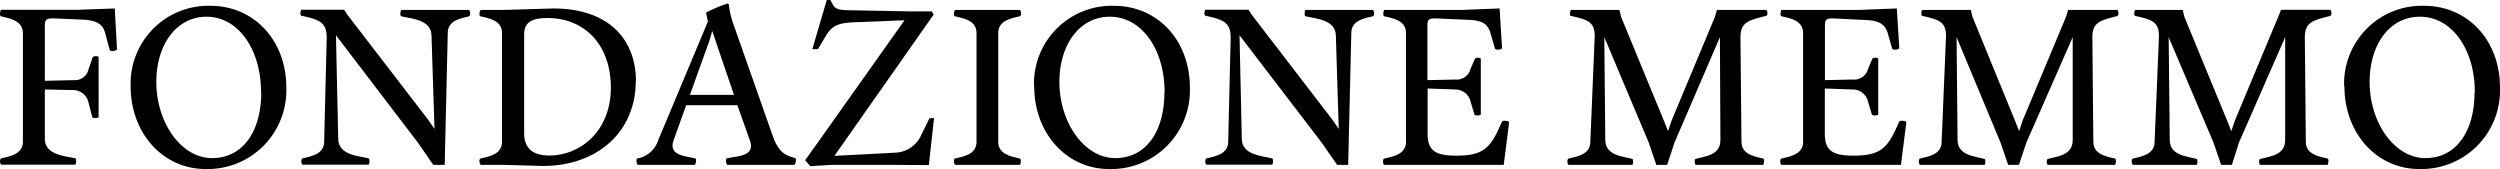 <svg xmlns="http://www.w3.org/2000/svg" viewBox="0 0 254.27 17.19"><title>logo_text</title><g id="Livello_2" data-name="Livello 2"><g id="Livello_1-2" data-name="Livello 1"><path d="M11.9,5c0,.19-.69.28-.74.09L10.7,3.38C10.45,2.4,9.78,2.1,8.54,2L5.43,1.87c-.7,0-.87.11-.87.76V8.22l2.93-.07A1.41,1.41,0,0,0,9,7.06l.42-1.22c.06-.17.61-.17.61,0V11.9c0,.12-.61.16-.65,0L9,10.42A1.6,1.6,0,0,0,7.42,9.16L4.56,9.1v5c0,1.66,2,1.75,3.07,2,.17,0,.13.65,0,.65H.15c-.15,0-.23-.61,0-.65.92-.21,2.18-.44,2.18-1.7l0,0V3.34l0,0C2.29,2.1,1,1.87.11,1.66-.08,1.62,0,1,.15,1H7.8L11.67.86Z"/><path d="M26.55,9.39C26.55,5,24.22,1.7,21,1.7c-3,0-5.1,2.78-5.1,6.64,0,4.12,2.52,7.74,5.67,7.74s5-2.74,5-6.69M13.29,8.81A7.91,7.91,0,0,1,21.39.59c4.47,0,7.73,3.53,7.73,8.32a8,8,0,0,1-8.22,8.28c-4.37,0-7.61-3.7-7.61-8.38"/><path d="M47.73,1.66c-.93.21-2.19.44-2.19,1.7l-.31,13.41H44.07L42.5,14.5,34.17,3.59,34.4,14.1c0,1.66,2,1.75,3.07,2,.17,0,.13.65,0,.65H30.79c-.15,0-.23-.61,0-.65.92-.21,2.18-.44,2.18-1.7l.26-10.59c0-1.6-.84-1.83-2.57-2.21-.19,0-.1-.61,0-.61H35l.34.52,8.2,10.66.65.94-.3-9.45c0-1.66-2-1.75-3.07-2-.16,0-.12-.65.05-.65h6.81c.14,0,.23.61,0,.65"/><path d="M62.13,8.91c0-4.31-2.62-7.08-6.47-7.08-1.58,0-2.35.46-2.35,1.64V13.55c0,1.54.88,2.27,2.58,2.27,3.09,0,6.24-2.45,6.24-6.91m2.53-.63c0,5.13-3.93,8.6-9.42,8.6l-4-.11H48.92c-.15,0-.24-.61-.05-.65.93-.21,2.19-.44,2.19-1.7V3.36c0-1.26-1.26-1.49-2.19-1.7-.19,0-.1-.65.05-.65h2.37l5-.15c5.46,0,8.39,3,8.39,7.42"/><path d="M74.65,9.65l-2.21-6.5c-.21.72-.33,1.16-.5,1.58L70.17,9.65Zm6.14,7.12H74c-.15,0-.24-.61-.09-.65.95-.27,2.92-.15,2.38-1.77L75,10.7H69.79l-1.28,3.57c-.56,1.6,1.26,1.58,2.21,1.85.15,0,.06.65-.09.65H64.9c-.15,0-.23-.61-.09-.65a2.72,2.72,0,0,0,2.13-1.85L72,2.19l-.19-.91A14.1,14.1,0,0,1,74,.36l.12.06a9.17,9.17,0,0,0,.46,2l4,11.37c.65,1.83,1.34,2,2.29,2.29.15,0,.06.65-.08.65"/><path d="M95,12l-.53,4.79L91,16.77H84.51l-2.1.13-.52-.61,1-1.39L92,2.06l-4.69.19c-1.87.06-2.58.21-3.28,1.34L83.19,5h-.57l1.47-5h.36l.25.46c.3.55.74.57,2.15.59l5.82.11,2.1,0,.19.32L84.87,15.85,91,15.53a3,3,0,0,0,2.69-1.79l.84-1.7Z"/><path d="M103.71,16.77H97.18c-.15,0-.24-.61-.05-.65.93-.21,2.19-.44,2.19-1.7V3.36c0-1.26-1.26-1.49-2.19-1.7-.19,0-.1-.65.05-.65h6.53c.15,0,.23.61,0,.65-.92.21-2.18.44-2.18,1.7V14.42c0,1.26,1.26,1.49,2.18,1.7.19,0,.11.65,0,.65"/><path d="M118.45,9.39c0-4.39-2.33-7.69-5.59-7.69-3,0-5.11,2.78-5.11,6.64,0,4.12,2.53,7.74,5.68,7.74s5-2.74,5-6.69m-13.26-.58A7.91,7.91,0,0,1,113.28.59c4.48,0,7.74,3.53,7.74,8.32a8,8,0,0,1-8.22,8.28c-4.37,0-7.61-3.7-7.61-8.38"/><path d="M139.62,1.66c-.92.21-2.18.44-2.18,1.7l-.32,13.41H136l-1.58-2.27L126.07,3.59l.23,10.51c0,1.66,2,1.75,3.07,2,.17,0,.13.65,0,.65h-6.64c-.15,0-.23-.61,0-.65.93-.21,2.19-.44,2.19-1.7l.25-10.59c0-1.6-.84-1.83-2.56-2.21-.19,0-.11-.61,0-.61h4.37l.34.52,8.19,10.66.65.94-.29-9.45c0-1.66-2-1.75-3.07-2-.17,0-.12-.65,0-.65h6.81c.15,0,.23.61,0,.65"/><path d="M153.48,12.53l-.54,4.24H140.81c-.15,0-.23-.61,0-.65.92-.21,2.19-.44,2.19-1.7V3.36c0-1.26-1.27-1.49-2.19-1.7-.19,0-.11-.65,0-.65h7.86l3.85-.15.25,4c0,.21-.65.27-.72.08l-.46-1.58c-.29-1-.94-1.28-2.18-1.34L146,1.87c-.69,0-.82.11-.82.76V8.15L148,8.09A1.46,1.46,0,0,0,149.57,7L150,6c.07-.17.61-.17.61,0v5.63c0,.13-.61.17-.65,0l-.38-1.26A1.6,1.6,0,0,0,148,9.1L145.2,9v4.6c0,1.7.76,2.23,2.9,2.23,2.4,0,3.28-.55,4.21-2.46l.46-1c.06-.15.73-.1.71.09"/><path d="M179.6,1.62c-1.72.44-2.6.61-2.58,2.21l.1,10.59c0,1.26,1.26,1.49,2.19,1.7.19,0,.1.65,0,.65h-6.81c-.15,0-.19-.59-.05-.61,1-.27,2.51-.36,2.53-1.89l-.05-10.49L170.31,14.5l-.75,2.27h-1.1l-.77-2.27L163.17,3.78l.1,10.45c0,1.57,1.71,1.66,2.74,1.93.14,0,.1.61,0,.61h-6.45c-.15,0-.23-.61,0-.65.92-.21,2.19-.44,2.19-1.7l.44-10.59c.06-1.6-.68-1.83-2.4-2.21-.19,0-.1-.61,0-.61h4.92l.17.71,4.41,10.7.36.92.38-1.11,4.39-10.51.21-.71h5c.13,0,.21.57,0,.61"/><path d="M193.88,12.53l-.54,4.24H181.21c-.15,0-.23-.61,0-.65.92-.21,2.18-.44,2.18-1.7V3.36c0-1.26-1.26-1.49-2.18-1.7-.19,0-.11-.65,0-.65h7.86l3.85-.15.25,4c0,.21-.65.27-.72.08L192,3.38c-.29-1-1-1.28-2.19-1.34l-3.38-.17c-.69,0-.82.11-.82.76V8.15l2.82-.06A1.46,1.46,0,0,0,190,7l.42-1c.07-.17.61-.17.61,0v5.63c0,.13-.61.17-.65,0L190,10.36a1.6,1.6,0,0,0-1.62-1.26L185.6,9v4.6c0,1.7.76,2.23,2.9,2.23,2.4,0,3.28-.55,4.21-2.46l.46-1c.06-.15.73-.1.71.09"/><path d="M215.39,1.62c-1.72.44-2.61.61-2.58,2.21l.1,10.59c0,1.26,1.26,1.49,2.19,1.7.18,0,.1.65,0,.65h-6.81c-.14,0-.18-.59,0-.61,1-.27,2.5-.36,2.52-1.89l0-10.49L206.1,14.5l-.76,2.27h-1.09l-.78-2.27L199,3.78l.1,10.45c0,1.57,1.7,1.66,2.73,1.93.15,0,.11.61,0,.61H195.3c-.15,0-.23-.61,0-.65.92-.21,2.18-.44,2.18-1.7l.44-10.59c.07-1.6-.67-1.83-2.39-2.21-.19,0-.11-.61,0-.61h4.92l.17.71L205,12.42l.36.92.37-1.11,4.4-10.51.21-.71h5c.12,0,.21.57,0,.61"/><path d="M237,1.62c-1.72.44-2.6.61-2.58,2.21l.1,10.59c0,1.26,1.27,1.49,2.19,1.7.19,0,.11.65,0,.65h-6.81c-.15,0-.19-.59,0-.61,1-.27,2.5-.36,2.52-1.89l0-10.49L227.72,14.5,227,16.77h-1.09l-.78-2.27L220.57,3.78l.11,10.45c0,1.57,1.7,1.66,2.73,1.93.14,0,.1.61,0,.61h-6.46c-.14,0-.23-.61,0-.65.93-.21,2.19-.44,2.19-1.7l.44-10.59c.06-1.6-.67-1.83-2.4-2.21-.19,0-.1-.61,0-.61H222l.17.71,4.41,10.7.36.92.38-1.11,4.39-10.51L232,1h5c.13,0,.21.57,0,.61"/><path d="M251.71,9.39c0-4.39-2.34-7.69-5.59-7.69-3.05,0-5.11,2.78-5.11,6.64,0,4.12,2.52,7.74,5.67,7.74s5-2.74,5-6.69m-13.26-.58A7.91,7.91,0,0,1,246.54.59c4.47,0,7.73,3.53,7.73,8.32a8,8,0,0,1-8.22,8.28c-4.37,0-7.6-3.7-7.6-8.38"/></g></g></svg>